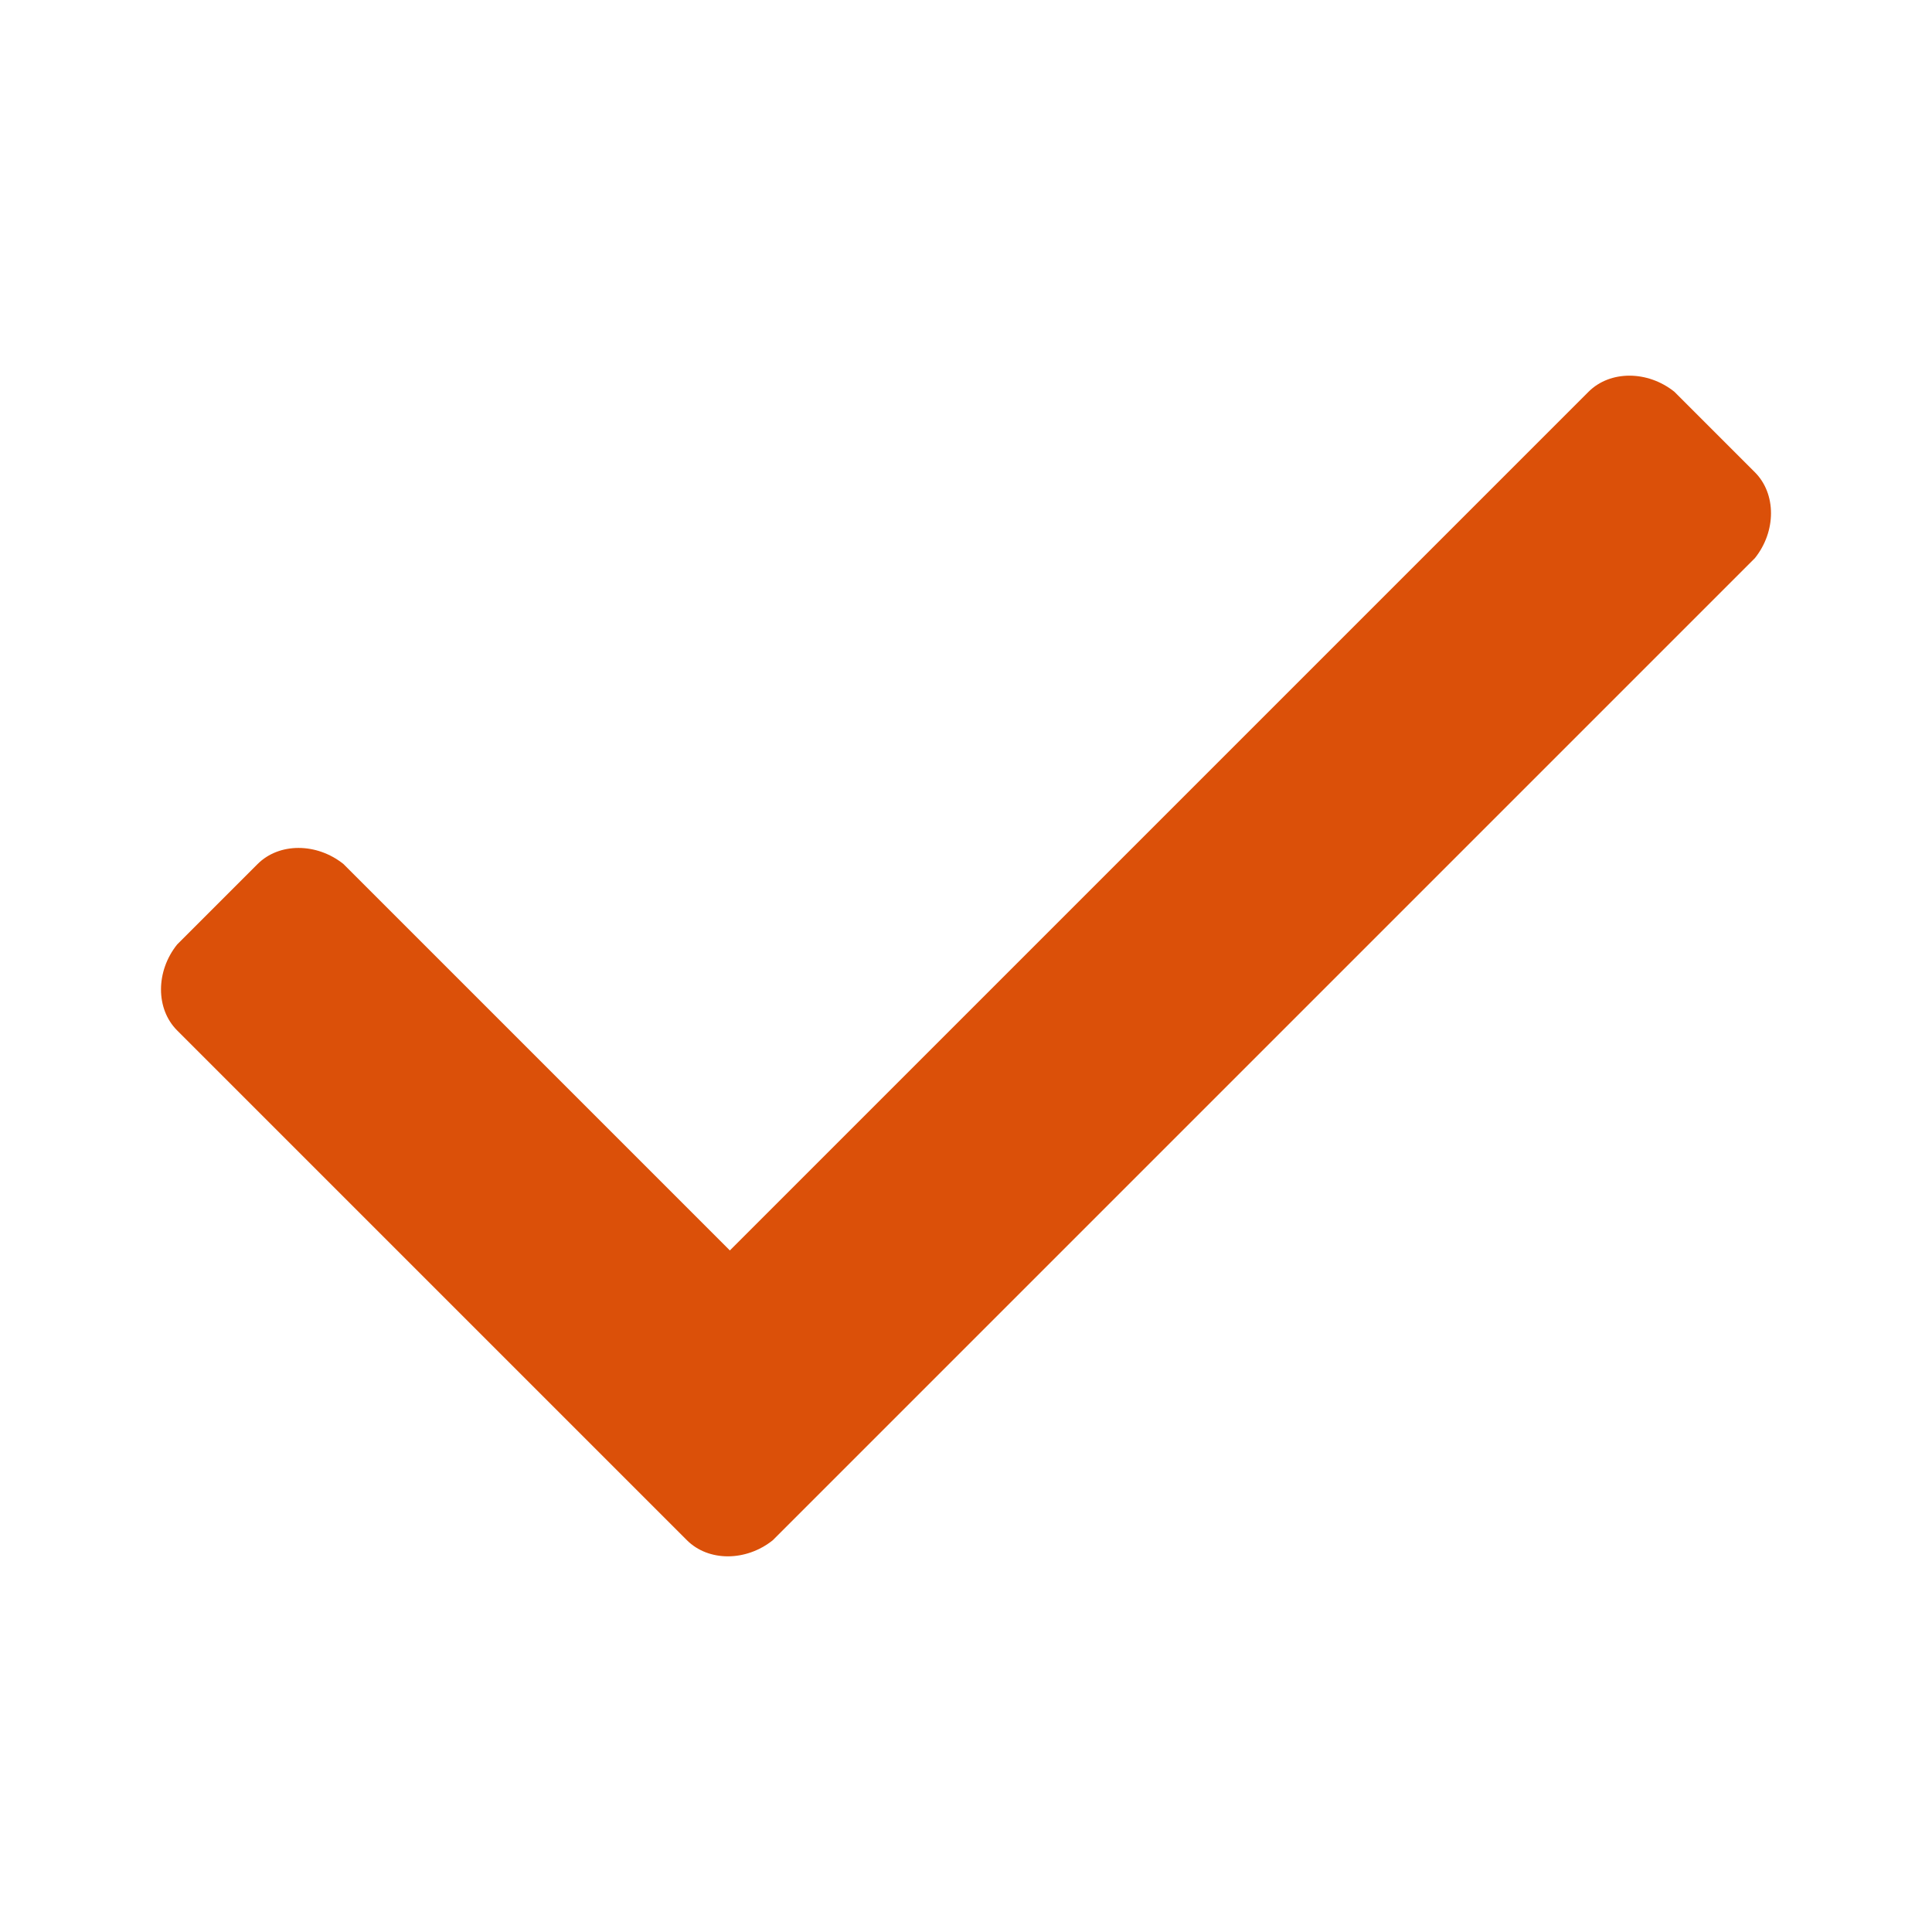 <?xml version="1.0" encoding="utf-8"?>
<!-- Generator: Adobe Illustrator 25.3.1, SVG Export Plug-In . SVG Version: 6.00 Build 0)  -->
<svg version="1.1" id="圖層_1" xmlns="http://www.w3.org/2000/svg" xmlns:xlink="http://www.w3.org/1999/xlink" x="0px" y="0px"
	 viewBox="0 0 36 36" style="enable-background:new 0 0 36 36;" xml:space="preserve">
<style type="text/css">
	.st0{fill:#DB5009;}
</style>
<g id="Layer_1">
</g>
<g id="icons">
	<path id="check_x5F_mark_1_" class="st0" d="M12.8,28.7l-9.5-9.5c-0.4-0.4-0.4-1.1,0-1.6l1.5-1.5c0.4-0.4,1.1-0.4,1.6,0l7.2,7.2
		l16-16c0.4-0.4,1.1-0.4,1.6,0l1.5,1.5c0.4,0.4,0.4,1.1,0,1.6L14.4,28.7C13.9,29.1,13.2,29.1,12.8,28.7z"/>
</g>
</svg>
